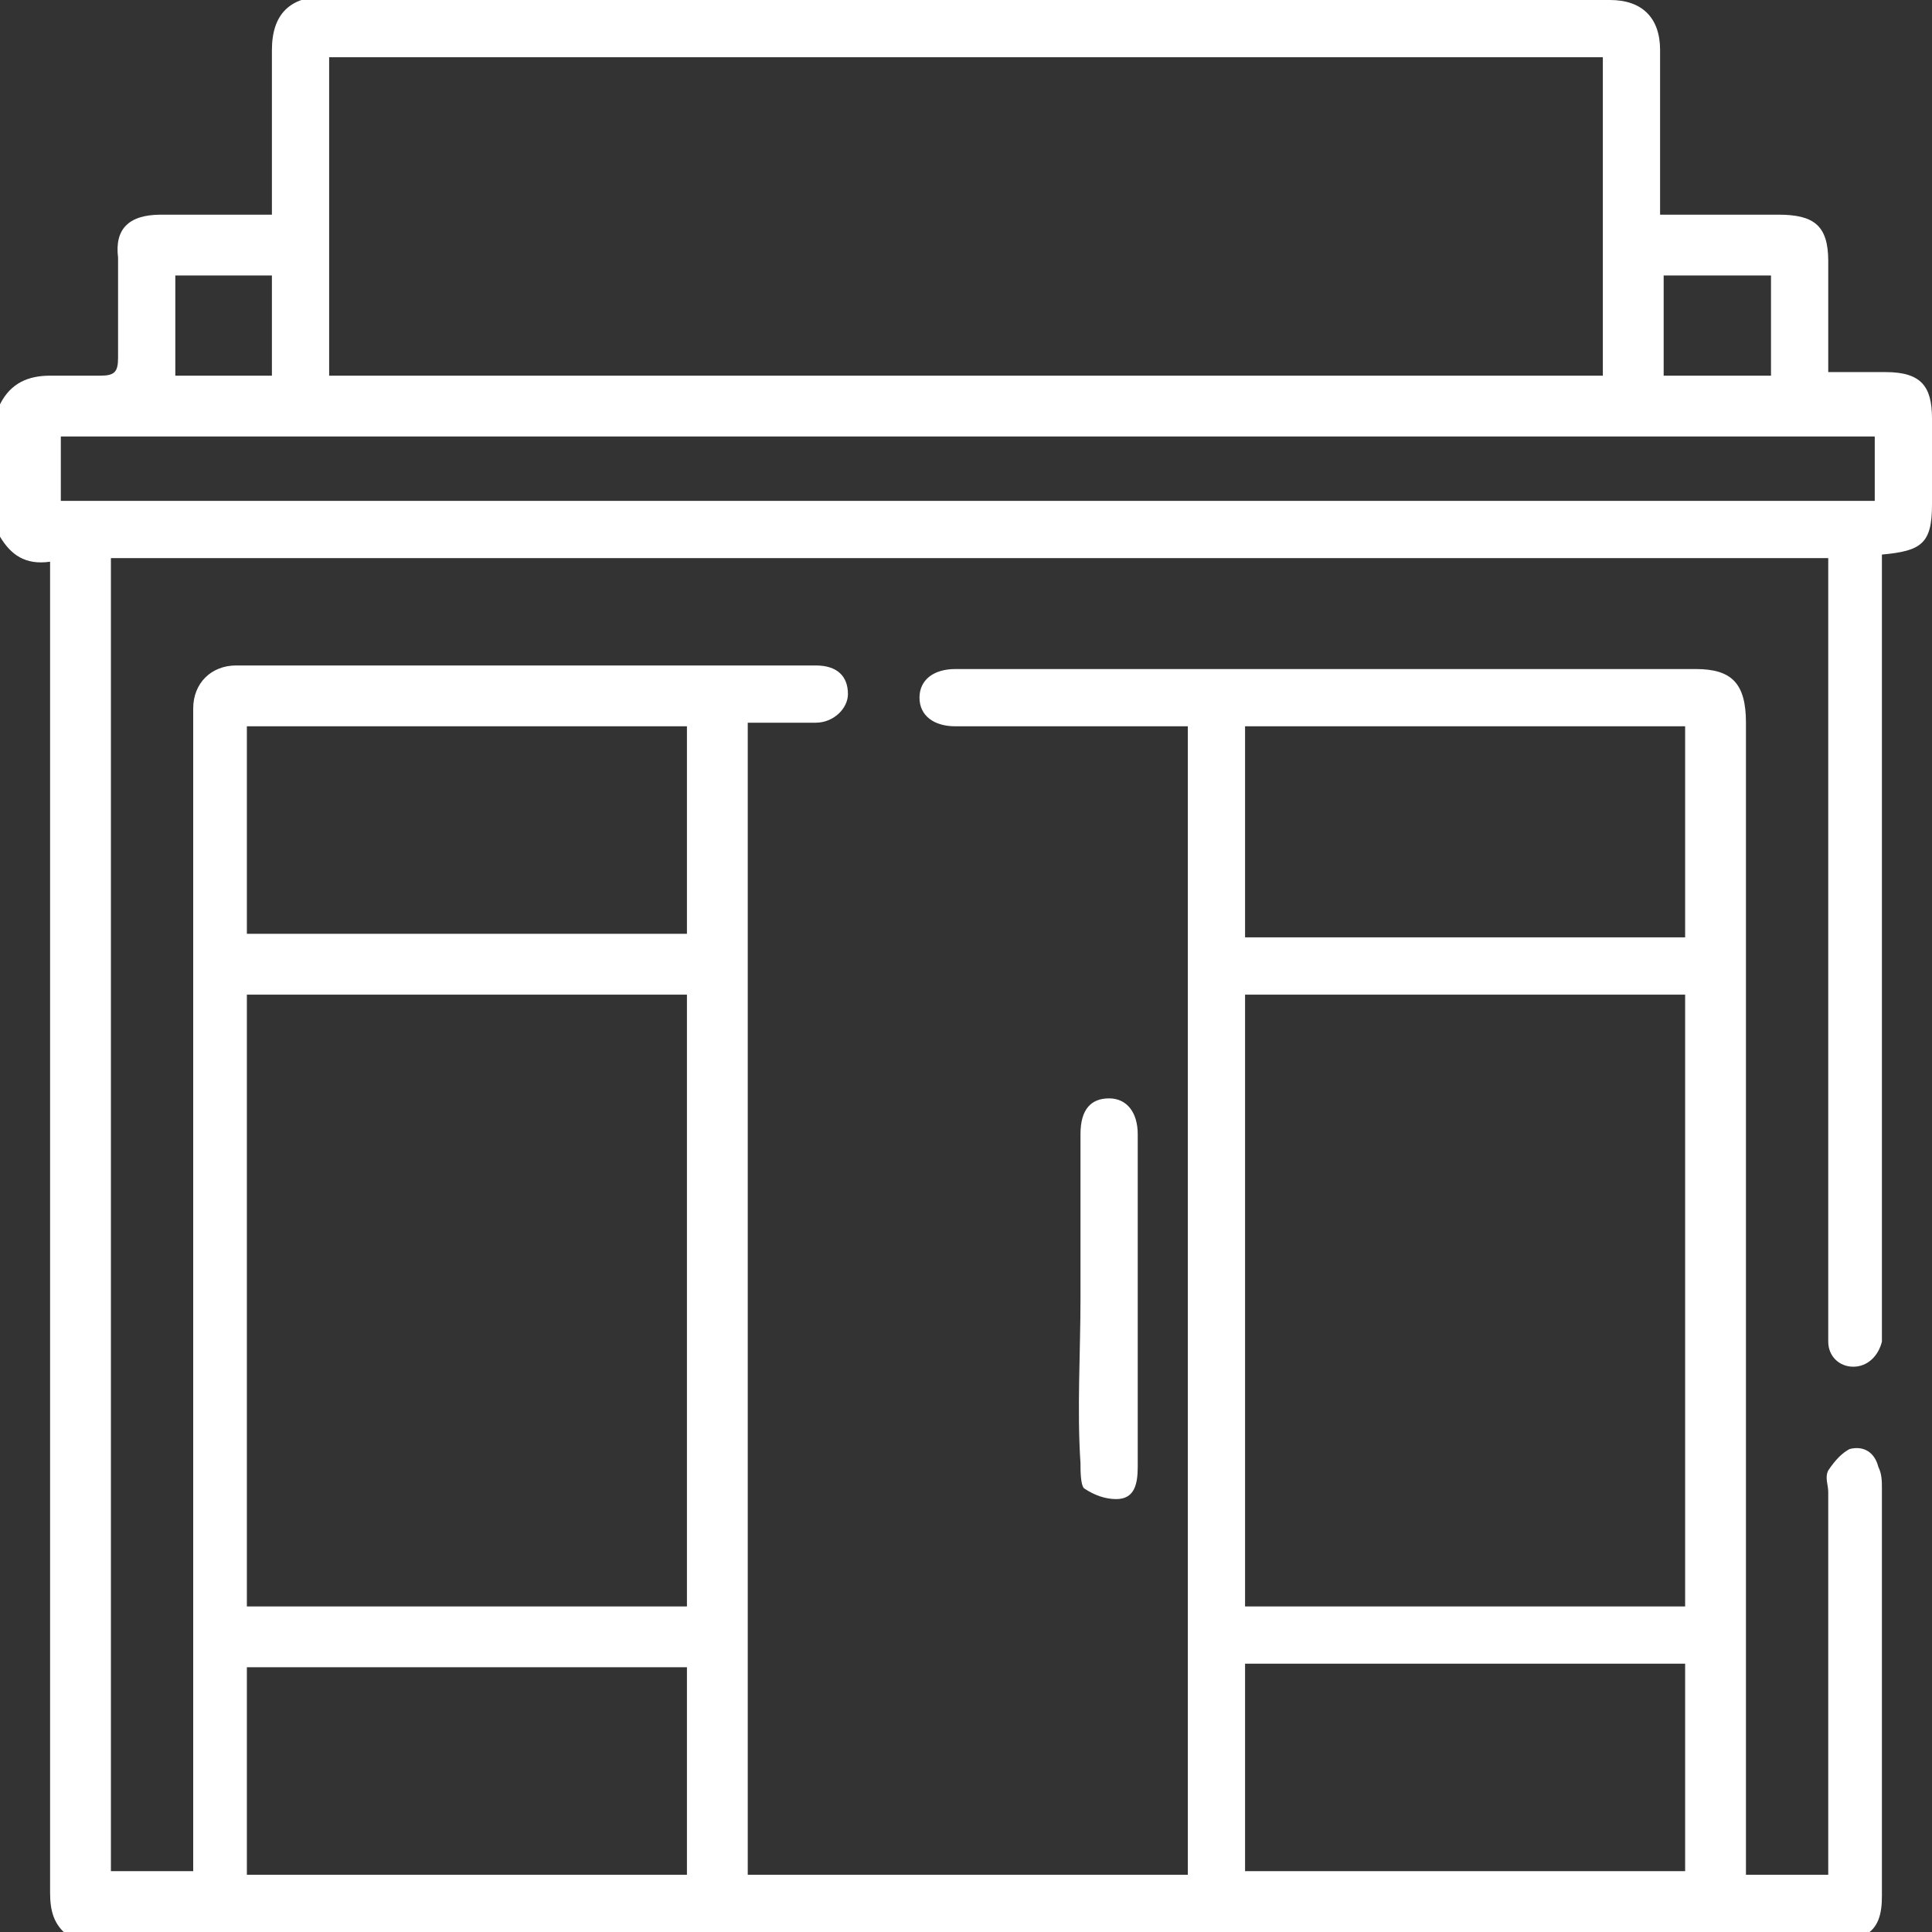 <?xml version="1.0" encoding="utf-8"?>
<!-- Generator: Adobe Illustrator 26.0.1, SVG Export Plug-In . SVG Version: 6.00 Build 0)  -->
<svg version="1.1" id="Layer_1" xmlns="http://www.w3.org/2000/svg" xmlns:xlink="http://www.w3.org/1999/xlink" x="0px" y="0px"
	 width="54px" height="54px" viewBox="0 0 54 54" style="enable-background:new 0 0 54 54;" xml:space="preserve">
<rect x="0" y="0" width="54" height="54" fill="#333333" stroke="none"/>
<style type="text/css">
	.st0{fill:#FFFFFF;}
</style>
<g>
	<path class="st0" d="M0,11.3c0.3-0.6,0.8-0.8,1.4-0.8c0.5,0,0.9,0,1.4,0c0.4,0,0.5-0.1,0.5-0.5c0-0.9,0-1.9,0-2.8
		C3.2,6.4,3.6,6,4.5,6c1,0,2,0,3.1,0c0-0.2,0-0.4,0-0.6c0-1.3,0-2.6,0-4c0-1,0.5-1.5,1.5-1.5C21,0,33,0,45,0c0.9,0,1.4,0.5,1.4,1.4
		c0,1.3,0,2.7,0,4c0,0.2,0,0.3,0,0.6c1.1,0,2.2,0,3.3,0c1,0,1.4,0.3,1.4,1.3c0,1,0,2,0,3.1c0.6,0,1.1,0,1.6,0c1,0,1.3,0.4,1.3,1.3
		c0,0.8,0,1.6,0,2.4c0,1.1-0.3,1.3-1.4,1.4c0,0.2,0,0.4,0,0.7c0,6.9,0,13.8,0,20.7c0,0.2,0,0.4,0,0.6c-0.1,0.4-0.4,0.7-0.8,0.7
		c-0.4,0-0.7-0.3-0.7-0.7c0-0.2,0-0.4,0-0.6c0-6.9,0-13.7,0-20.6c0-0.2,0-0.4,0-0.7c-16,0-32,0-48,0c0,12.2,0,24.5,0,36.7
		c0.7,0,1.5,0,2.3,0c0-0.2,0-0.4,0-0.6c0-10.4,0-20.8,0-31.3c0-0.2,0-0.4,0-0.6c0-0.7,0.5-1.2,1.2-1.2c5.4,0,10.8,0,16.2,0
		c0.6,0,0.9,0.3,0.9,0.8c0,0.4-0.4,0.8-0.9,0.8c-0.6,0-1.2,0-1.9,0c0,10.7,0,21.4,0,32.2c4.1,0,8.2,0,12.3,0c0-10.7,0-21.4,0-32.1
		c-0.2,0-0.4,0-0.6,0c-2,0-3.9,0-5.9,0c-0.6,0-1-0.3-1-0.8c0-0.5,0.4-0.8,1-0.8c6.9,0,13.8,0,20.7,0c1,0,1.4,0.4,1.4,1.5
		c0,10.5,0,21,0,31.5c0,0.2,0,0.5,0,0.7c0.8,0,1.5,0,2.3,0c0-0.2,0-0.4,0-0.6c0-3.4,0-6.7,0-10.1c0-0.2-0.1-0.4,0-0.6
		c0.2-0.3,0.4-0.5,0.6-0.6c0.4-0.1,0.7,0.1,0.8,0.5c0.1,0.2,0.1,0.4,0.1,0.6c0,3.8,0,7.6,0,11.4c0,0.5-0.1,0.9-0.5,1.1
		c-16.7,0-33.5,0-50.2,0c-0.4-0.3-0.5-0.7-0.5-1.2c0-12.2,0-24.4,0-36.5c0-0.2,0-0.4,0-0.7c-0.7,0.1-1.1-0.2-1.4-0.7
		C0,13.7,0,12.5,0,11.3z M9.2,10.5c11.9,0,23.7,0,35.6,0c0-3,0-5.9,0-8.9c-11.9,0-23.7,0-35.6,0C9.2,4.6,9.2,7.5,9.2,10.5z
		 M6.9,27.8c0,5.8,0,11.5,0,17.1c4.1,0,8.2,0,12.3,0c0-5.7,0-11.4,0-17.1C15.1,27.8,11,27.8,6.9,27.8z M47.1,44.9
		c0-5.7,0-11.4,0-17.1c-4.1,0-8.2,0-12.3,0c0,5.7,0,11.4,0,17.1C38.9,44.9,43,44.9,47.1,44.9z M52.4,12.2c-16.9,0-33.8,0-50.7,0
		c0,0.6,0,1.2,0,1.8c16.9,0,33.8,0,50.7,0C52.4,13.4,52.4,12.8,52.4,12.2z M19.2,20.3c-4.1,0-8.2,0-12.3,0c0,2,0,3.9,0,5.8
		c4.1,0,8.2,0,12.3,0C19.2,24.2,19.2,22.2,19.2,20.3z M34.8,20.3c0,2,0,3.9,0,5.9c4.1,0,8.2,0,12.3,0c0-2,0-3.9,0-5.9
		C43,20.3,39,20.3,34.8,20.3z M6.9,52.4c4.1,0,8.2,0,12.3,0c0-2,0-3.9,0-5.8c-4.1,0-8.2,0-12.3,0C6.9,48.5,6.9,50.4,6.9,52.4z
		 M47.1,46.5c-4.1,0-8.2,0-12.3,0c0,2,0,3.9,0,5.8c4.1,0,8.2,0,12.3,0C47.1,50.4,47.1,48.5,47.1,46.5z M49.5,7.7c-1,0-2,0-3,0
		c0,1,0,1.9,0,2.8c1,0,2,0,3,0C49.5,9.5,49.5,8.6,49.5,7.7z M4.9,7.7c0,1,0,1.9,0,2.8c0.9,0,1.8,0,2.7,0c0-1,0-1.9,0-2.8
		C6.7,7.7,5.8,7.7,4.9,7.7z"/>
	<path class="st0" d="M30.2,36.3c0-1.5,0-3.1,0-4.6c0-0.7,0.3-1,0.8-1c0.5,0,0.8,0.4,0.8,1c0,3.1,0,6.2,0,9.3c0,0.5-0.1,0.9-0.6,0.9
		c-0.3,0-0.6-0.1-0.9-0.3c-0.1-0.1-0.1-0.5-0.1-0.7C30.1,39.4,30.2,37.8,30.2,36.3z"/>
</g>
</svg>
